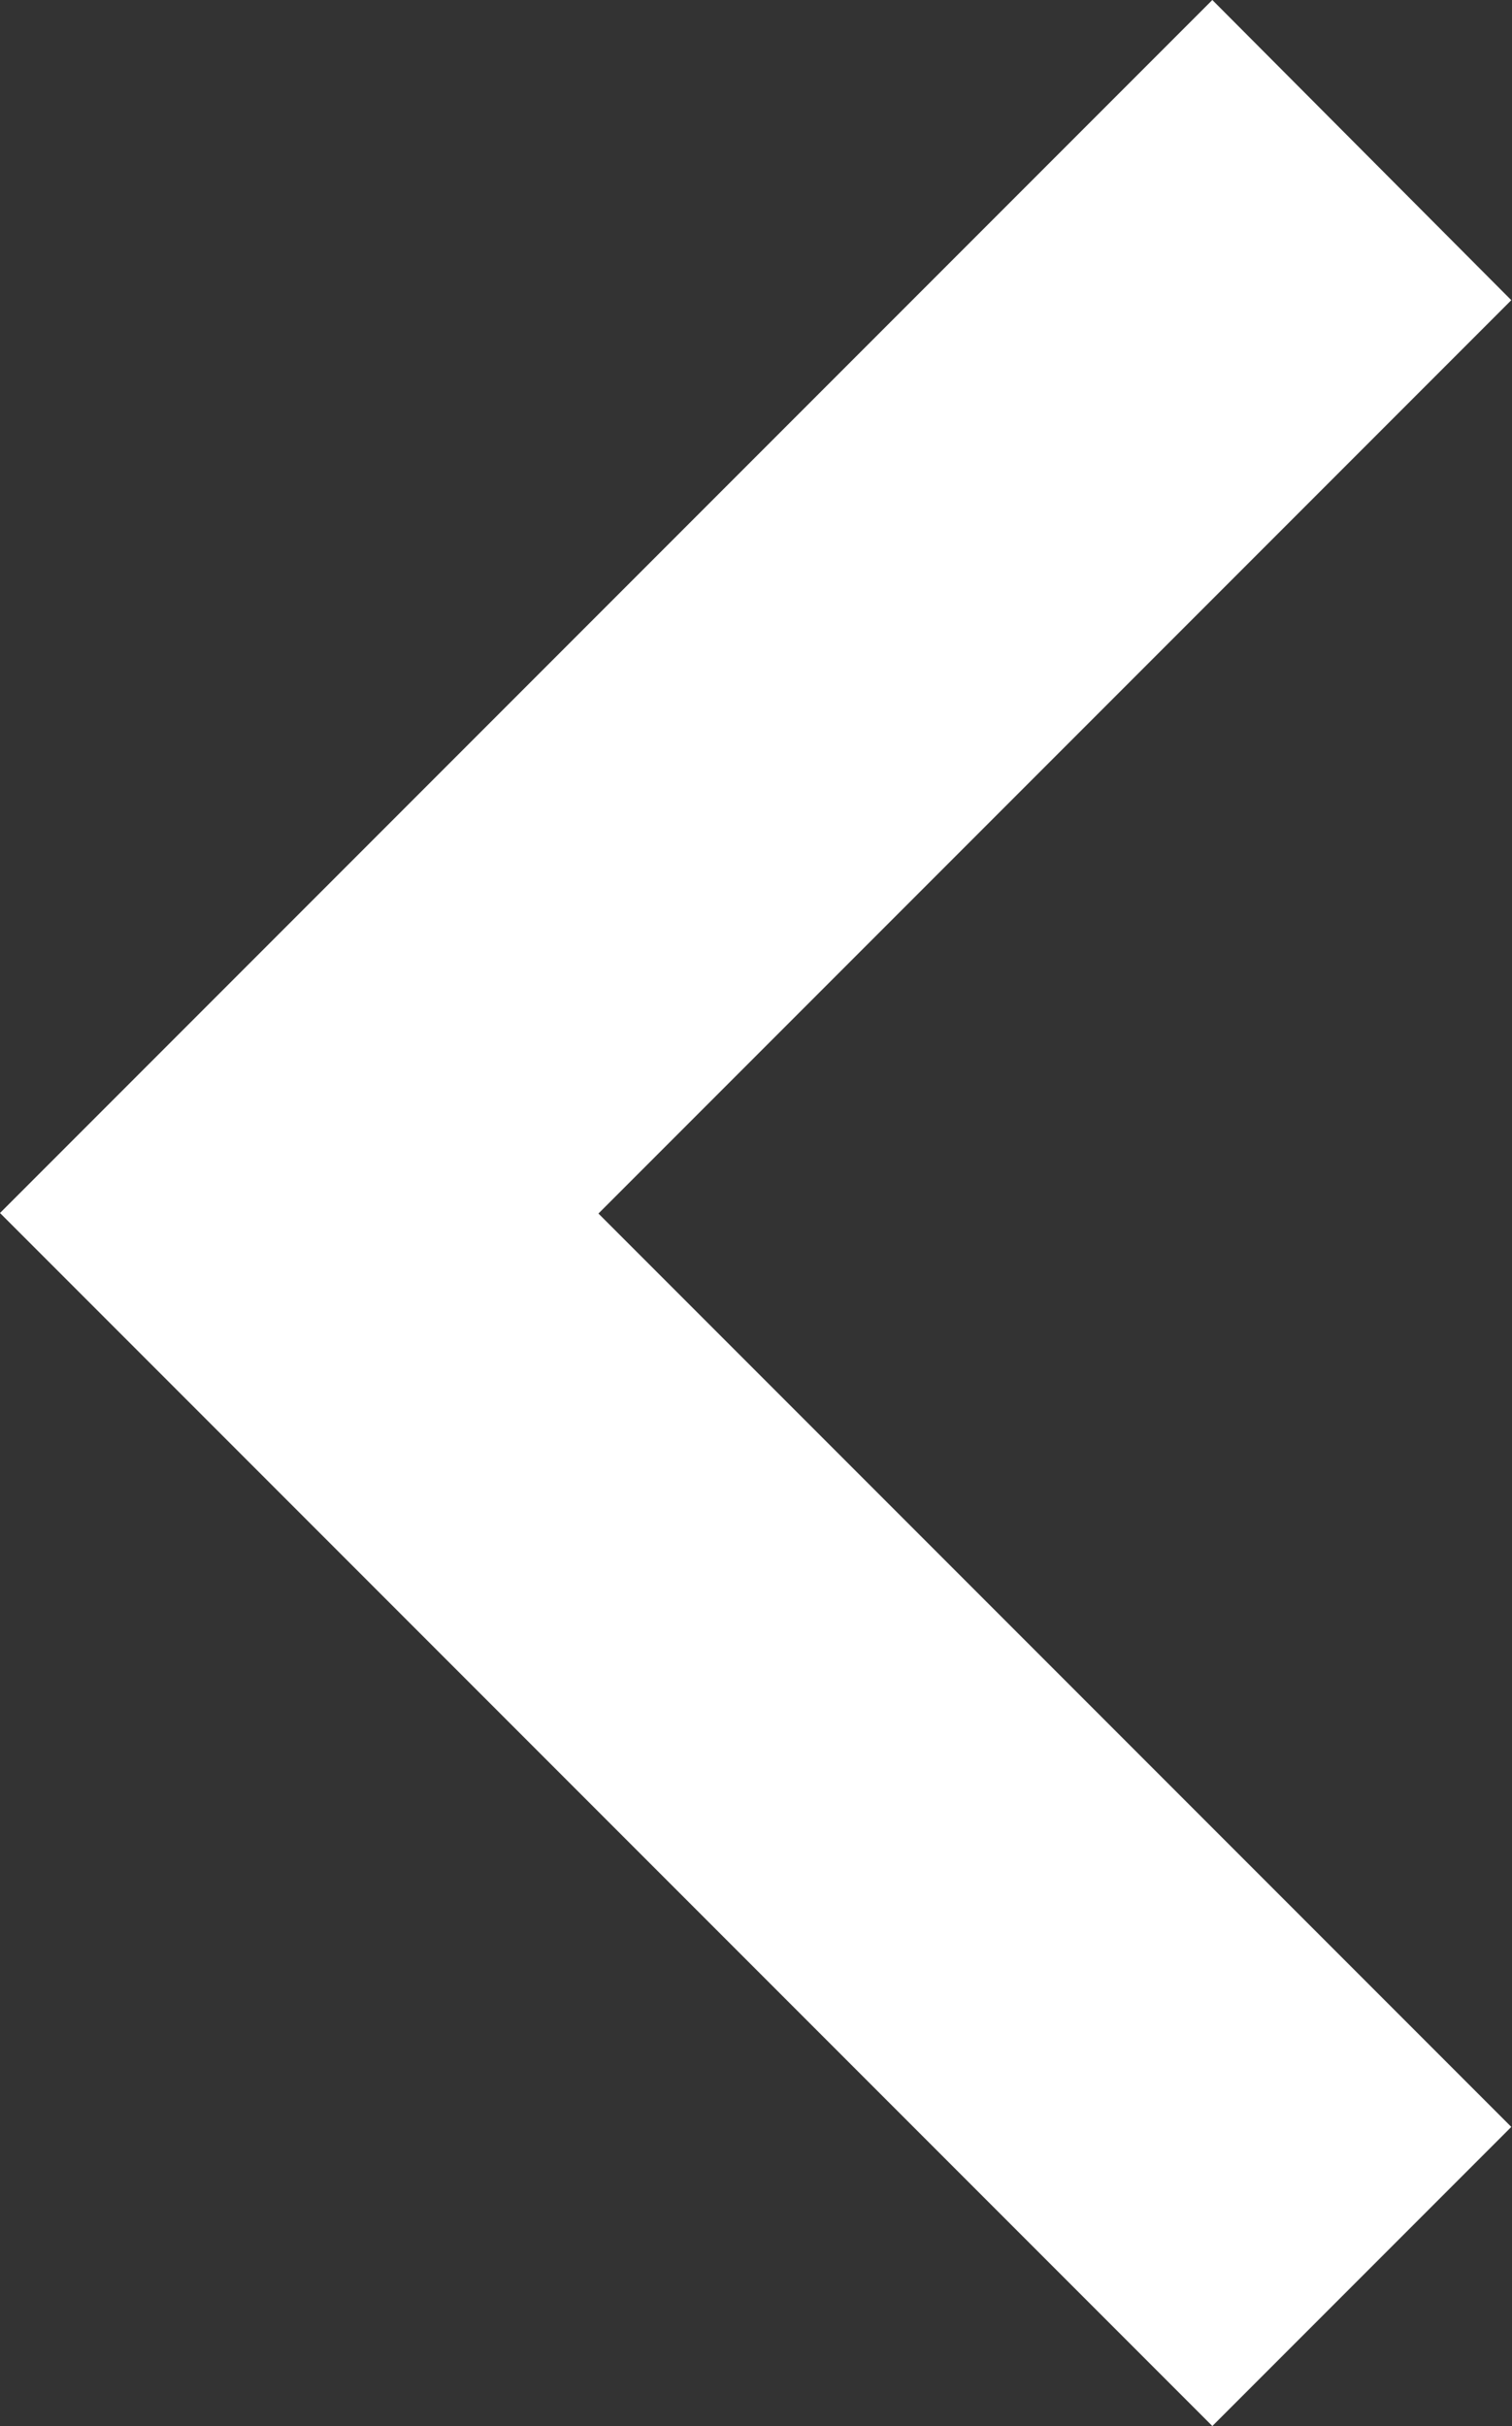 <svg xmlns="http://www.w3.org/2000/svg" width="8.598" height="13.789" viewBox="0 0 8.598 13.789">
  <rect x="0" y="0" width="8.598" height="13.789" fill="#333333" stroke="none"/>
  <g id="Group_1455" data-name="Group 1455" transform="translate(-20.463 -200.968)">
    <path id="icons8-back" d="M13.824,5.93,6.93,12.824l6.894,6.894,1.7-1.7-5.191-5.191,5.191-5.191Z" transform="translate(13.533 195.038)" fill="#fff"/>
  </g>
</svg>
